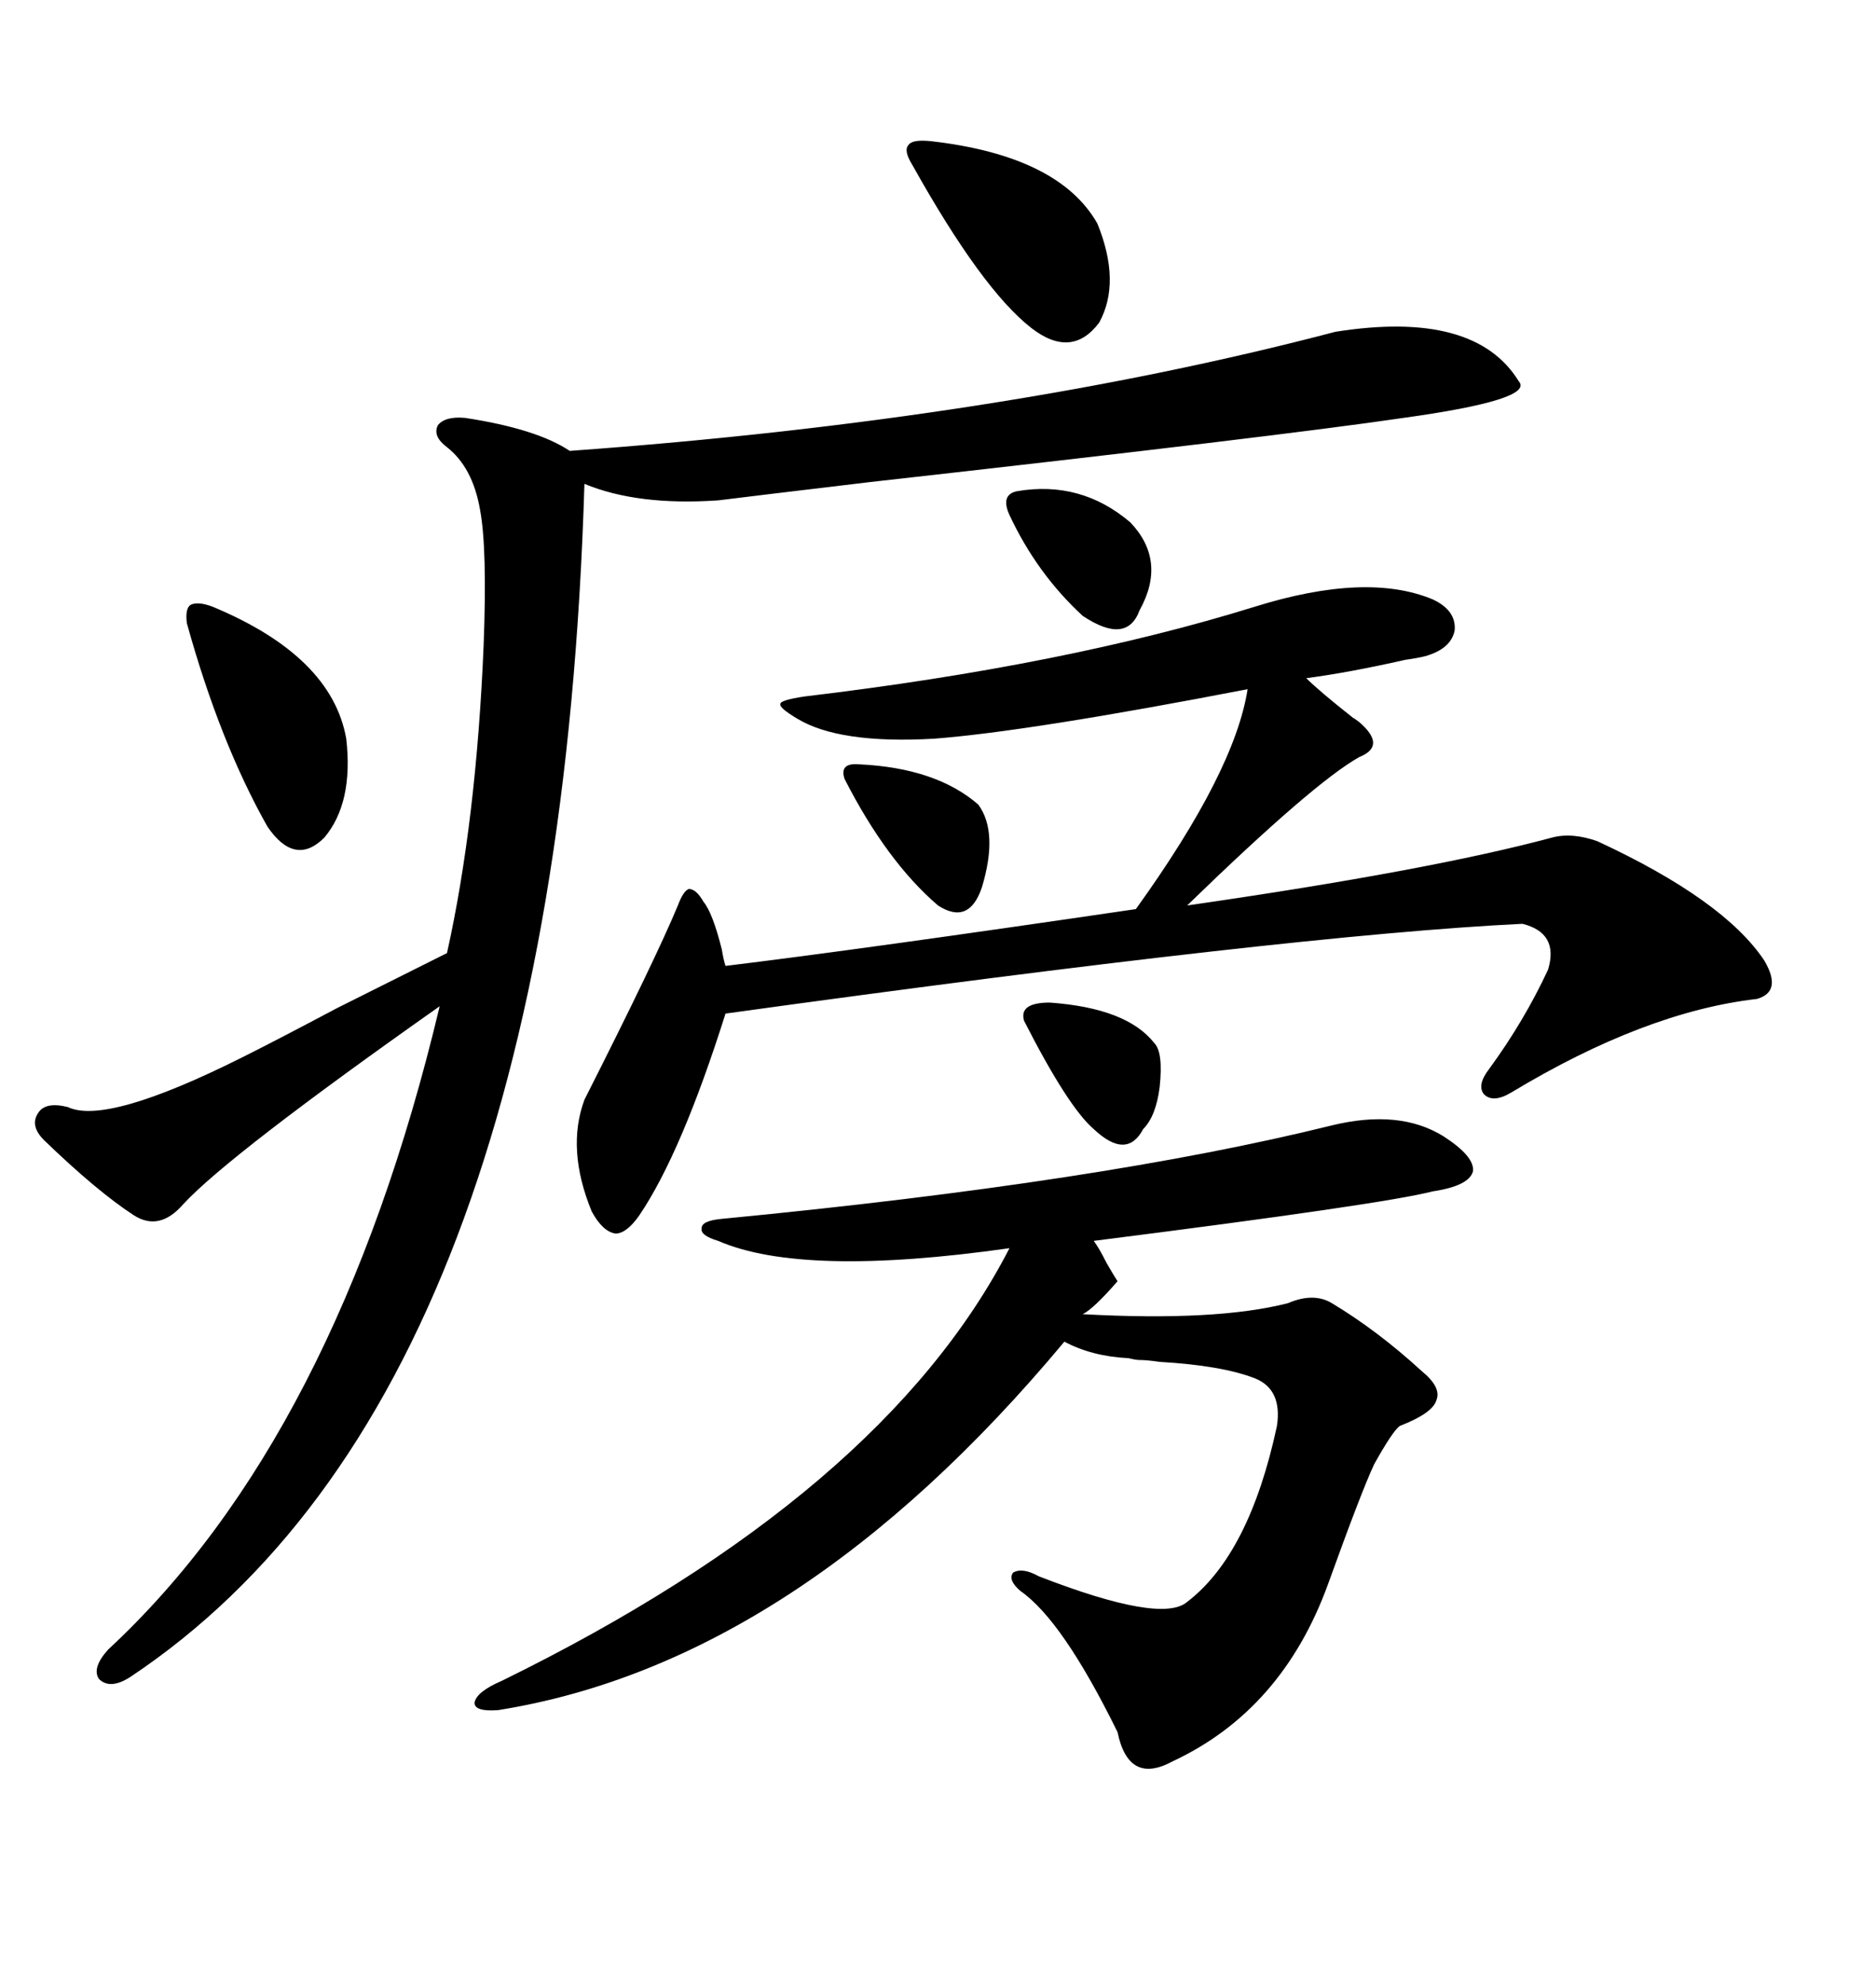 <svg xmlns="http://www.w3.org/2000/svg" xmlns:xlink="http://www.w3.org/1999/xlink" width="300" height="317.285"><path d="M114.84 79.98L114.84 79.98Q101.95 80.86 93.46 77.34L93.46 77.34Q89.06 222.66 20.80 268.07L20.80 268.07Q17.58 270.12 15.82 268.36L15.82 268.36Q14.65 266.60 17.29 263.67L17.29 263.67Q53.91 229.69 70.31 160.84L70.31 160.84Q36.62 184.57 29.30 192.48L29.30 192.48Q25.49 196.88 21.39 194.24L21.39 194.24Q15.53 190.43 7.03 182.23L7.03 182.23Q4.69 179.88 6.15 177.83L6.15 177.83Q7.32 176.07 10.84 176.95L10.84 176.95Q16.99 179.88 38.67 169.04L38.67 169.04Q43.95 166.41 53.91 161.13L53.91 161.13Q65.04 155.57 71.48 152.34L71.48 152.34Q76.17 131.25 77.34 103.13L77.34 103.13Q77.93 87.60 76.76 81.45L76.76 81.45Q75.59 74.71 71.48 71.48L71.48 71.48Q69.14 69.73 70.02 67.97L70.02 67.97Q71.19 66.50 74.41 66.80L74.41 66.80Q85.84 68.55 91.11 72.07L91.11 72.07Q159.96 67.09 213.57 53.03L213.57 53.03Q235.84 49.51 242.87 60.94L242.87 60.94Q245.51 63.87 224.41 66.80L224.41 66.80Q204.49 69.73 139.16 77.05L139.16 77.05Q119.53 79.39 114.84 79.98ZM230.86 181.64L230.86 181.64Q235.84 184.86 235.55 187.21L235.55 187.21Q234.96 189.55 229.10 190.43L229.10 190.43Q221.19 192.48 174.90 198.34L174.90 198.34Q175.78 199.51 176.95 201.86L176.95 201.86Q178.13 203.91 178.71 204.79L178.71 204.79Q174.90 209.18 173.14 210.06L173.14 210.06Q194.53 211.23 205.96 208.30L205.96 208.30Q210.06 206.54 212.99 208.30L212.99 208.30Q220.31 212.70 227.34 219.14L227.34 219.14Q230.57 221.78 229.69 223.83L229.69 223.83Q229.10 225.88 223.83 227.93L223.83 227.93Q222.66 228.81 219.73 234.08L219.73 234.08Q217.68 238.48 212.40 253.13L212.40 253.13Q205.08 273.34 187.50 281.54L187.50 281.54Q180.47 285.35 178.71 276.86L178.71 276.86Q169.92 258.98 163.18 254.30L163.18 254.30Q161.13 252.54 162.01 251.37L162.01 251.37Q163.48 250.49 166.11 251.95L166.11 251.95Q185.74 259.57 189.84 256.05L189.84 256.05Q199.80 248.44 204.20 227.93L204.20 227.93Q205.08 222.07 200.68 220.31L200.68 220.31Q195.41 218.26 185.45 217.68L185.45 217.68Q183.40 217.38 182.23 217.38L182.23 217.38Q181.64 217.38 180.47 217.09L180.47 217.09Q174.61 216.80 170.21 214.45L170.21 214.45Q127.44 265.72 79.69 273.34L79.69 273.34Q75.88 273.63 75.88 272.17L75.88 272.17Q76.17 270.41 80.27 268.65L80.27 268.65Q141.21 238.77 161.43 199.51L161.43 199.51Q128.32 204.20 114.84 198.34L114.84 198.34Q111.91 197.46 112.21 196.29L112.21 196.29Q112.21 195.12 115.43 194.82L115.43 194.82Q176.37 188.96 212.99 179.88L212.99 179.88Q223.83 177.25 230.86 181.64ZM200.68 96.97L200.68 96.97Q218.55 91.41 229.10 95.80L229.10 95.80Q232.91 97.56 232.62 100.78L232.62 100.78Q232.03 103.71 227.93 104.88L227.93 104.88Q226.76 105.18 224.71 105.47L224.71 105.47Q215.63 107.52 208.89 108.40L208.89 108.40Q210.94 110.45 216.50 114.84L216.50 114.84Q216.21 114.55 217.38 115.43L217.38 115.43Q221.78 119.24 217.38 121.00L217.38 121.00Q210.06 125.10 189.84 144.73L189.84 144.73Q228.52 139.16 248.14 133.89L248.14 133.89Q251.37 133.01 255.47 134.47L255.47 134.47Q275.68 143.85 282.13 153.52L282.13 153.52Q285.06 158.50 280.96 159.67L280.96 159.67Q263.09 161.72 241.70 174.61L241.70 174.61Q238.77 176.37 237.30 174.90L237.30 174.90Q236.13 173.44 238.18 170.80L238.18 170.80Q243.75 163.18 247.56 154.98L247.56 154.98Q249.32 149.12 243.46 147.66L243.46 147.66Q207.13 149.41 116.02 162.01L116.02 162.01Q108.98 184.28 102.25 194.24L102.25 194.24Q100.20 197.17 98.44 197.17L98.44 197.17Q96.39 196.88 94.63 193.65L94.63 193.65Q90.53 183.69 93.46 175.78L93.46 175.78Q104.88 153.22 108.40 144.73L108.40 144.73Q109.28 142.38 110.16 142.09L110.16 142.09Q111.33 142.09 112.50 144.14L112.50 144.14Q113.96 145.90 115.43 151.76L115.43 151.76Q115.72 153.52 116.02 154.39L116.02 154.39Q137.70 151.76 181.64 145.31L181.64 145.31Q197.46 123.34 199.51 110.16L199.51 110.16Q164.65 116.89 149.41 118.07L149.41 118.07Q134.18 118.95 127.44 114.84L127.44 114.84Q124.51 113.09 124.80 112.50L124.80 112.50Q124.80 111.91 128.61 111.33L128.61 111.33Q170.51 106.35 200.68 96.97ZM148.83 22.56L148.83 22.56Q169.34 24.90 175.49 35.74L175.49 35.74Q179.30 45.12 175.78 51.56L175.78 51.56Q171.39 57.42 164.94 52.44L164.94 52.44Q157.03 46.29 145.90 26.37L145.90 26.37Q144.43 24.02 145.31 23.14L145.31 23.14Q145.90 22.27 148.83 22.56ZM33.98 96.97L33.98 96.97Q53.03 104.88 55.37 118.07L55.37 118.07Q56.54 128.32 51.86 133.89L51.86 133.89Q47.17 138.57 42.77 132.13L42.77 132.13Q35.16 118.65 29.88 99.61L29.88 99.61Q29.59 97.27 30.47 96.68L30.47 96.68Q31.64 96.09 33.98 96.97ZM137.40 122.17L137.40 122.17Q149.71 122.75 156.45 128.61L156.45 128.61Q159.67 133.01 157.03 141.80L157.03 141.80Q154.98 147.95 150 144.73L150 144.73Q141.80 137.70 135.06 124.51L135.06 124.51Q134.18 121.88 137.40 122.17ZM161.43 82.32L161.43 82.32Q159.96 79.10 162.60 78.52L162.60 78.52Q172.85 76.76 180.76 83.50L180.76 83.50Q186.62 89.65 182.23 97.56L182.23 97.56Q180.18 103.13 173.14 98.44L173.14 98.44Q165.82 91.70 161.43 82.32ZM167.87 160.25L167.87 160.25Q180.18 161.13 184.57 166.70L184.57 166.70Q186.04 168.16 185.45 173.73L185.45 173.73Q184.86 178.42 182.81 180.47L182.81 180.47Q180.18 185.45 174.90 180.47L174.90 180.47Q170.80 176.95 163.77 163.18L163.77 163.18Q162.89 160.25 167.87 160.25Z"/></svg>